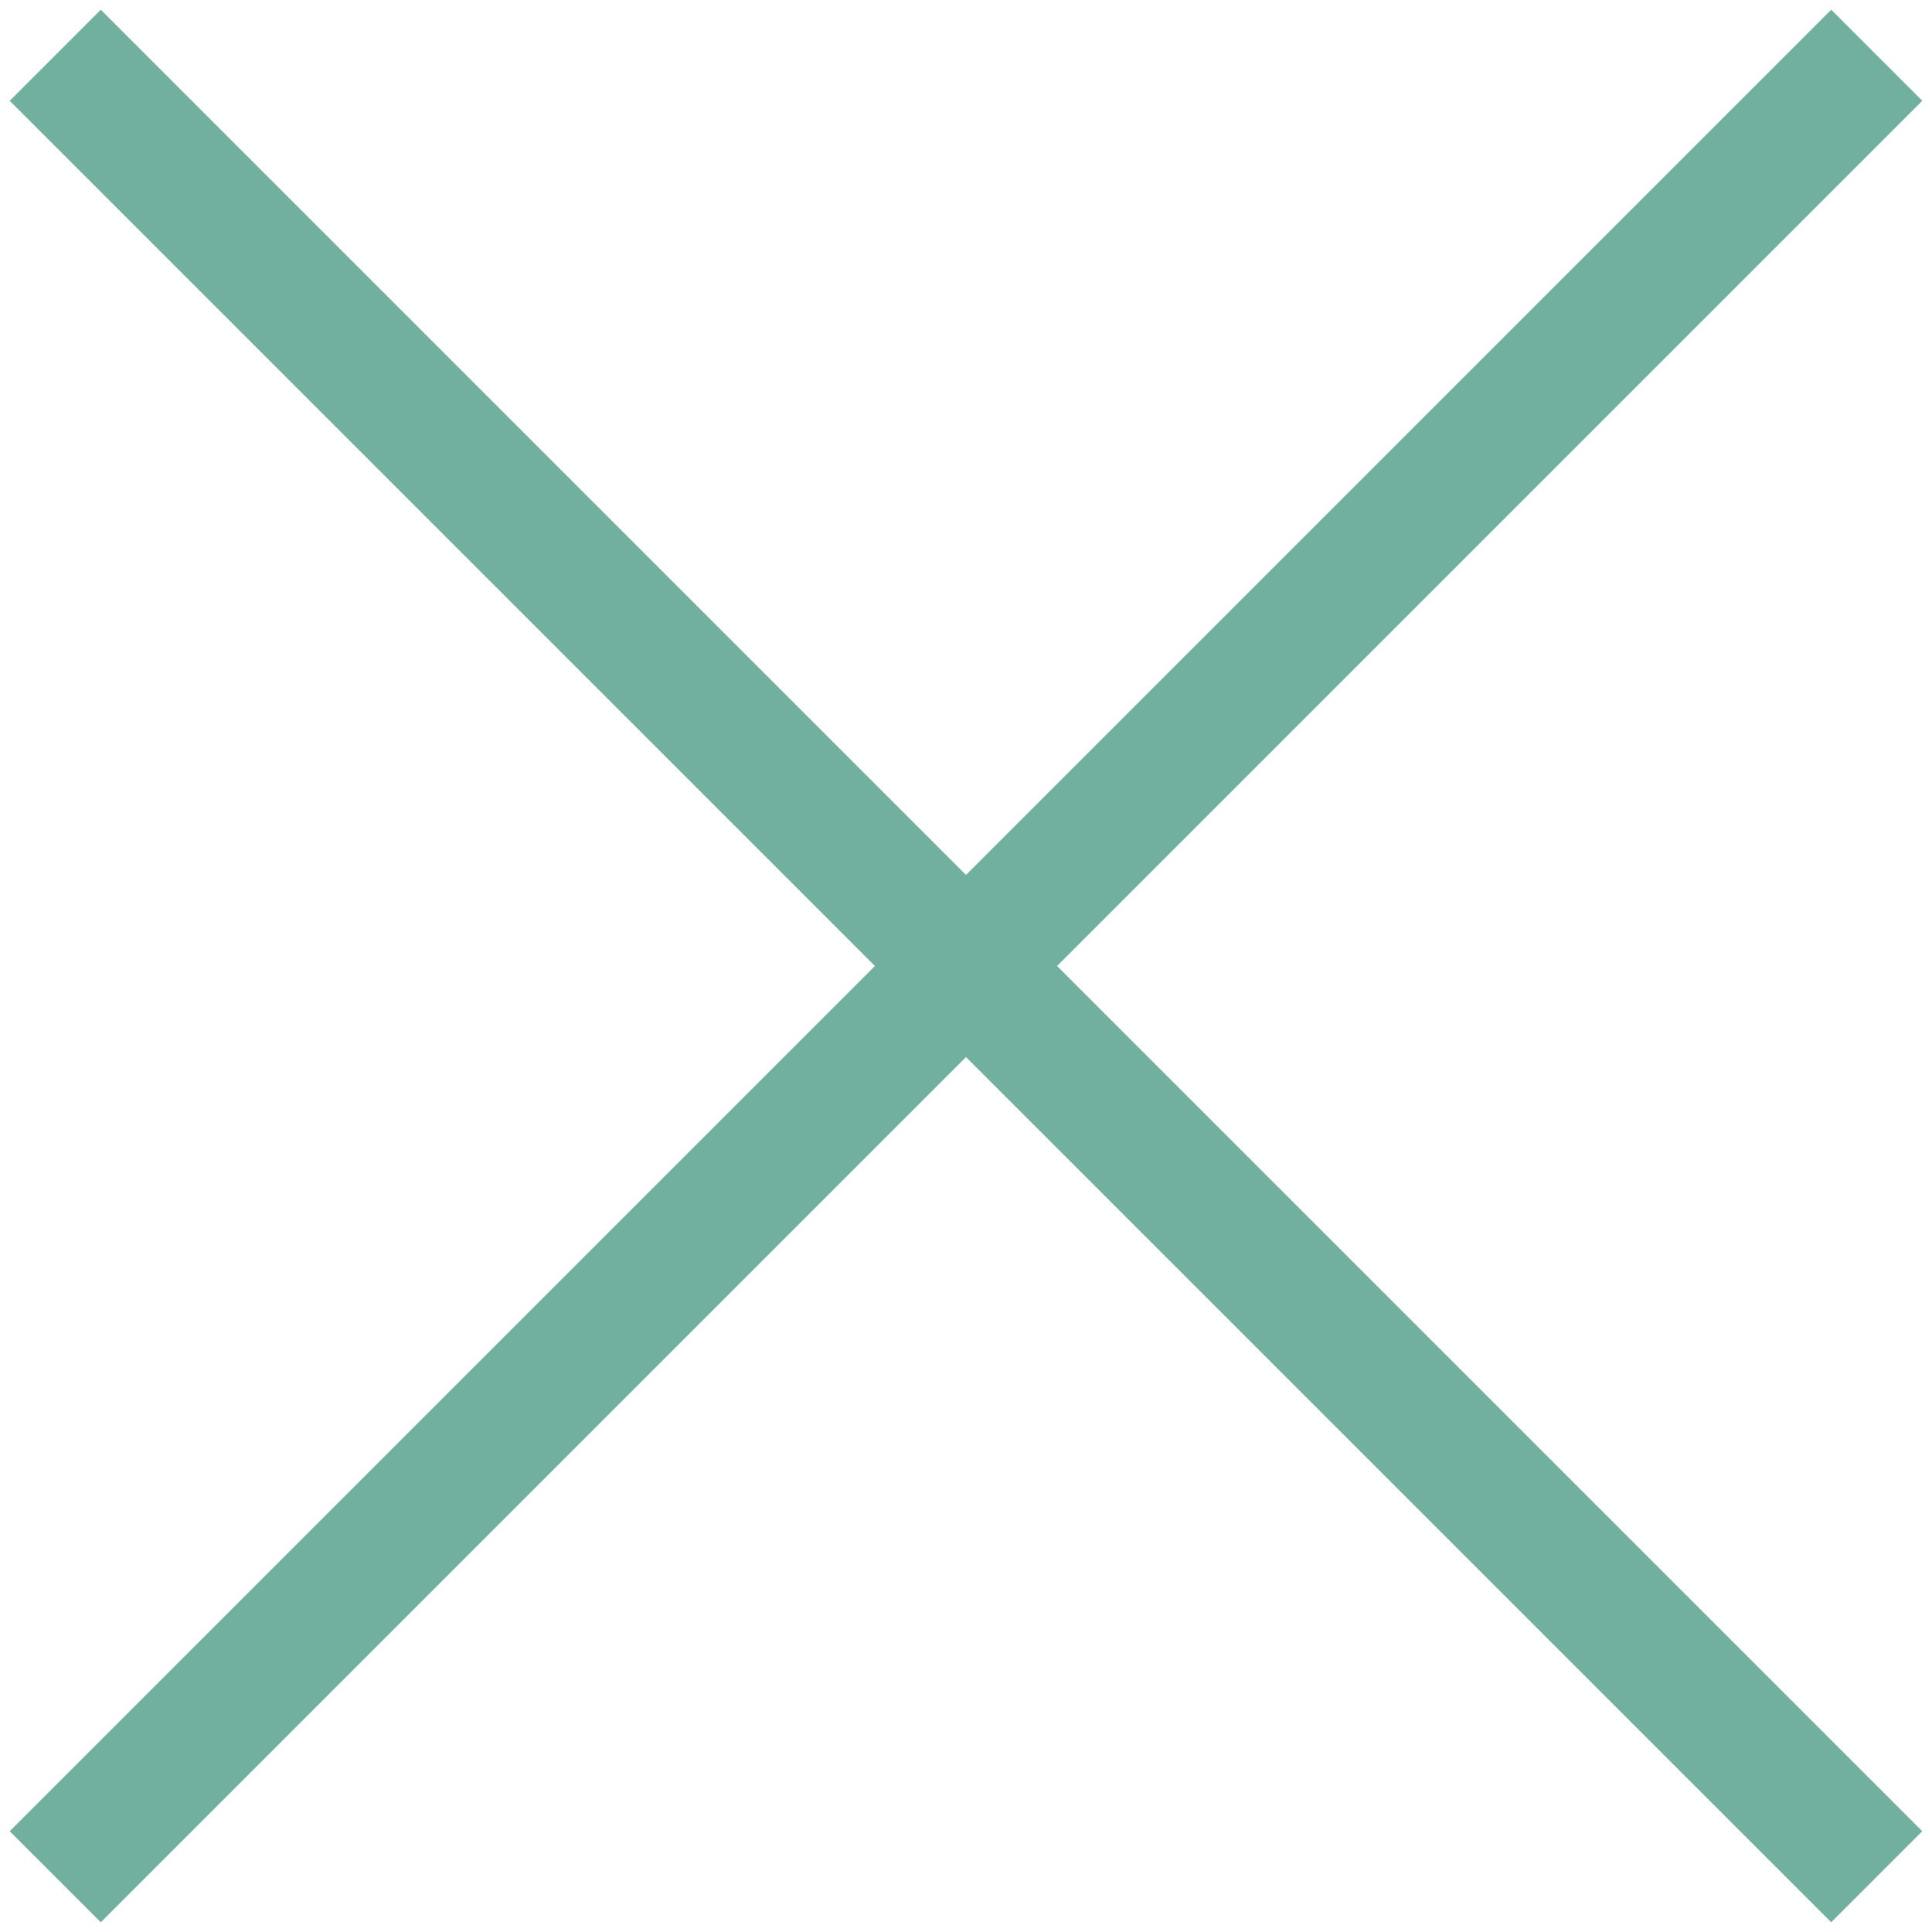 <svg viewBox="0 0 30 30" fill="none" xmlns="http://www.w3.org/2000/svg">
  <path d="M0.858 0.858L29.142 29.142" stroke="#71B09F" stroke-width="2"/>
  <path d="M0.858 29.142L29.142 0.858" stroke="#71B09F" stroke-width="2"/>
</svg>